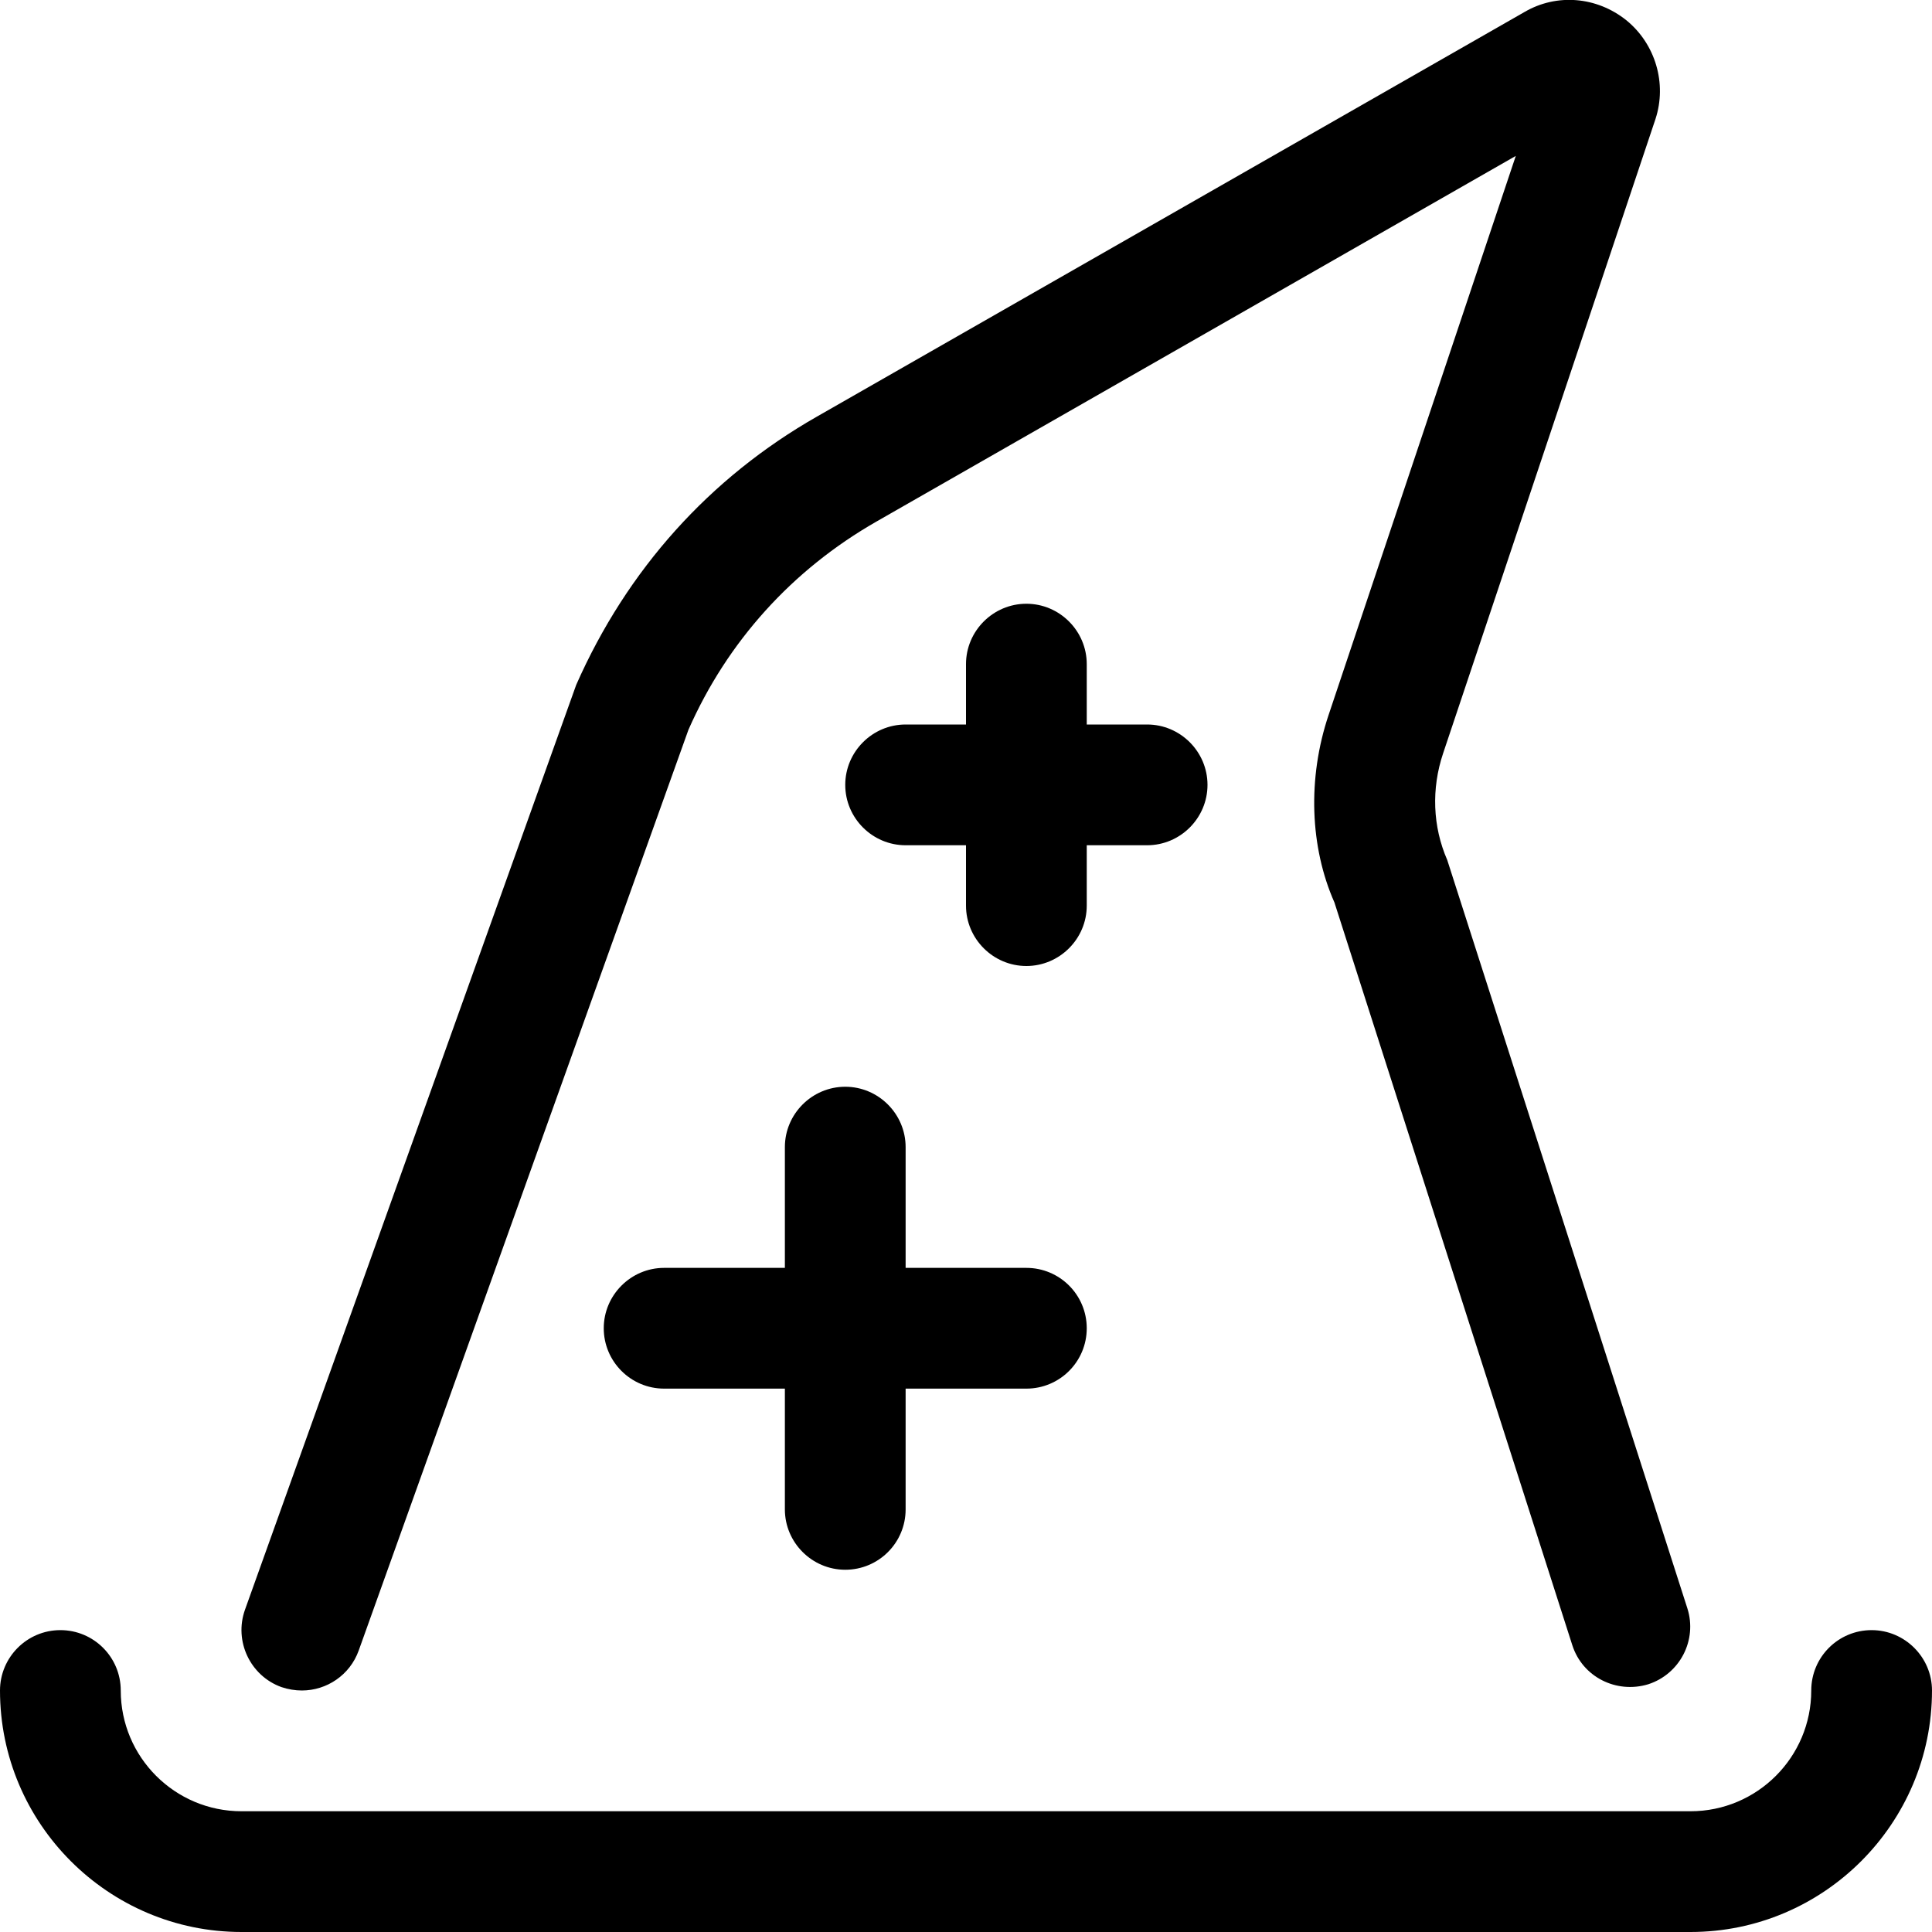 <svg xmlns="http://www.w3.org/2000/svg" viewBox="0 0 512 512"><!--! Font Awesome Pro 6.1.2 by @fontawesome - https://fontawesome.com License - https://fontawesome.com/license (Commercial License) Copyright 2022 Fonticons, Inc. --><path d="M74.59 447.1C76.38 447.7 78.22 448 80 448c6.562 0 12.72-4.062 15.06-10.59l87.38-244C192.7 170.1 209.9 151 232.3 138.2l169.4-96.88l-49.59 148.1c-5.688 16.91-4.938 35.13 1.531 49.75l63.03 196.8c2.688 8.438 11.66 12.94 20.12 10.38c8.406-2.719 13.06-11.72 10.38-20.12l-63.63-198.3c-3.875-8.875-4.25-18.91-1.094-28.31l56.28-168.1c3.062-9.375 0-19.84-7.688-26.12c-7.906-6.344-18.53-7.188-27.03-2.219L216.5 110.4C188.1 126.6 166.2 150.9 152.7 181.5l-87.78 245.1C61.97 434.9 66.28 444.1 74.59 447.1zM496 432c-8.844 0-16 7.156-16 16c0 17.66-14.34 32-32 32H64c-17.66 0-32-14.34-32-32c0-8.844-7.156-16-16-16S0 439.2 0 448c0 35.28 28.72 64 64 64h384c35.28 0 64-28.72 64-64C512 439.2 504.8 432 496 432zM224 416c8.844 0 16-7.156 16-16v-32h32c8.844 0 16-7.156 16-16s-7.156-16-16-16h-32v-32C240 295.2 232.8 288 224 288S208 295.2 208 304v32h-32C167.2 336 160 343.2 160 352s7.156 16 16 16h32v32C208 408.8 215.2 416 224 416zM288 224h16C312.8 224 320 216.8 320 208S312.8 192 304 192H288V176C288 167.2 280.8 160 272 160S256 167.2 256 176V192H240C231.2 192 224 199.2 224 208S231.2 224 240 224H256v16C256 248.8 263.2 256 272 256S288 248.8 288 240V224z"/></svg>